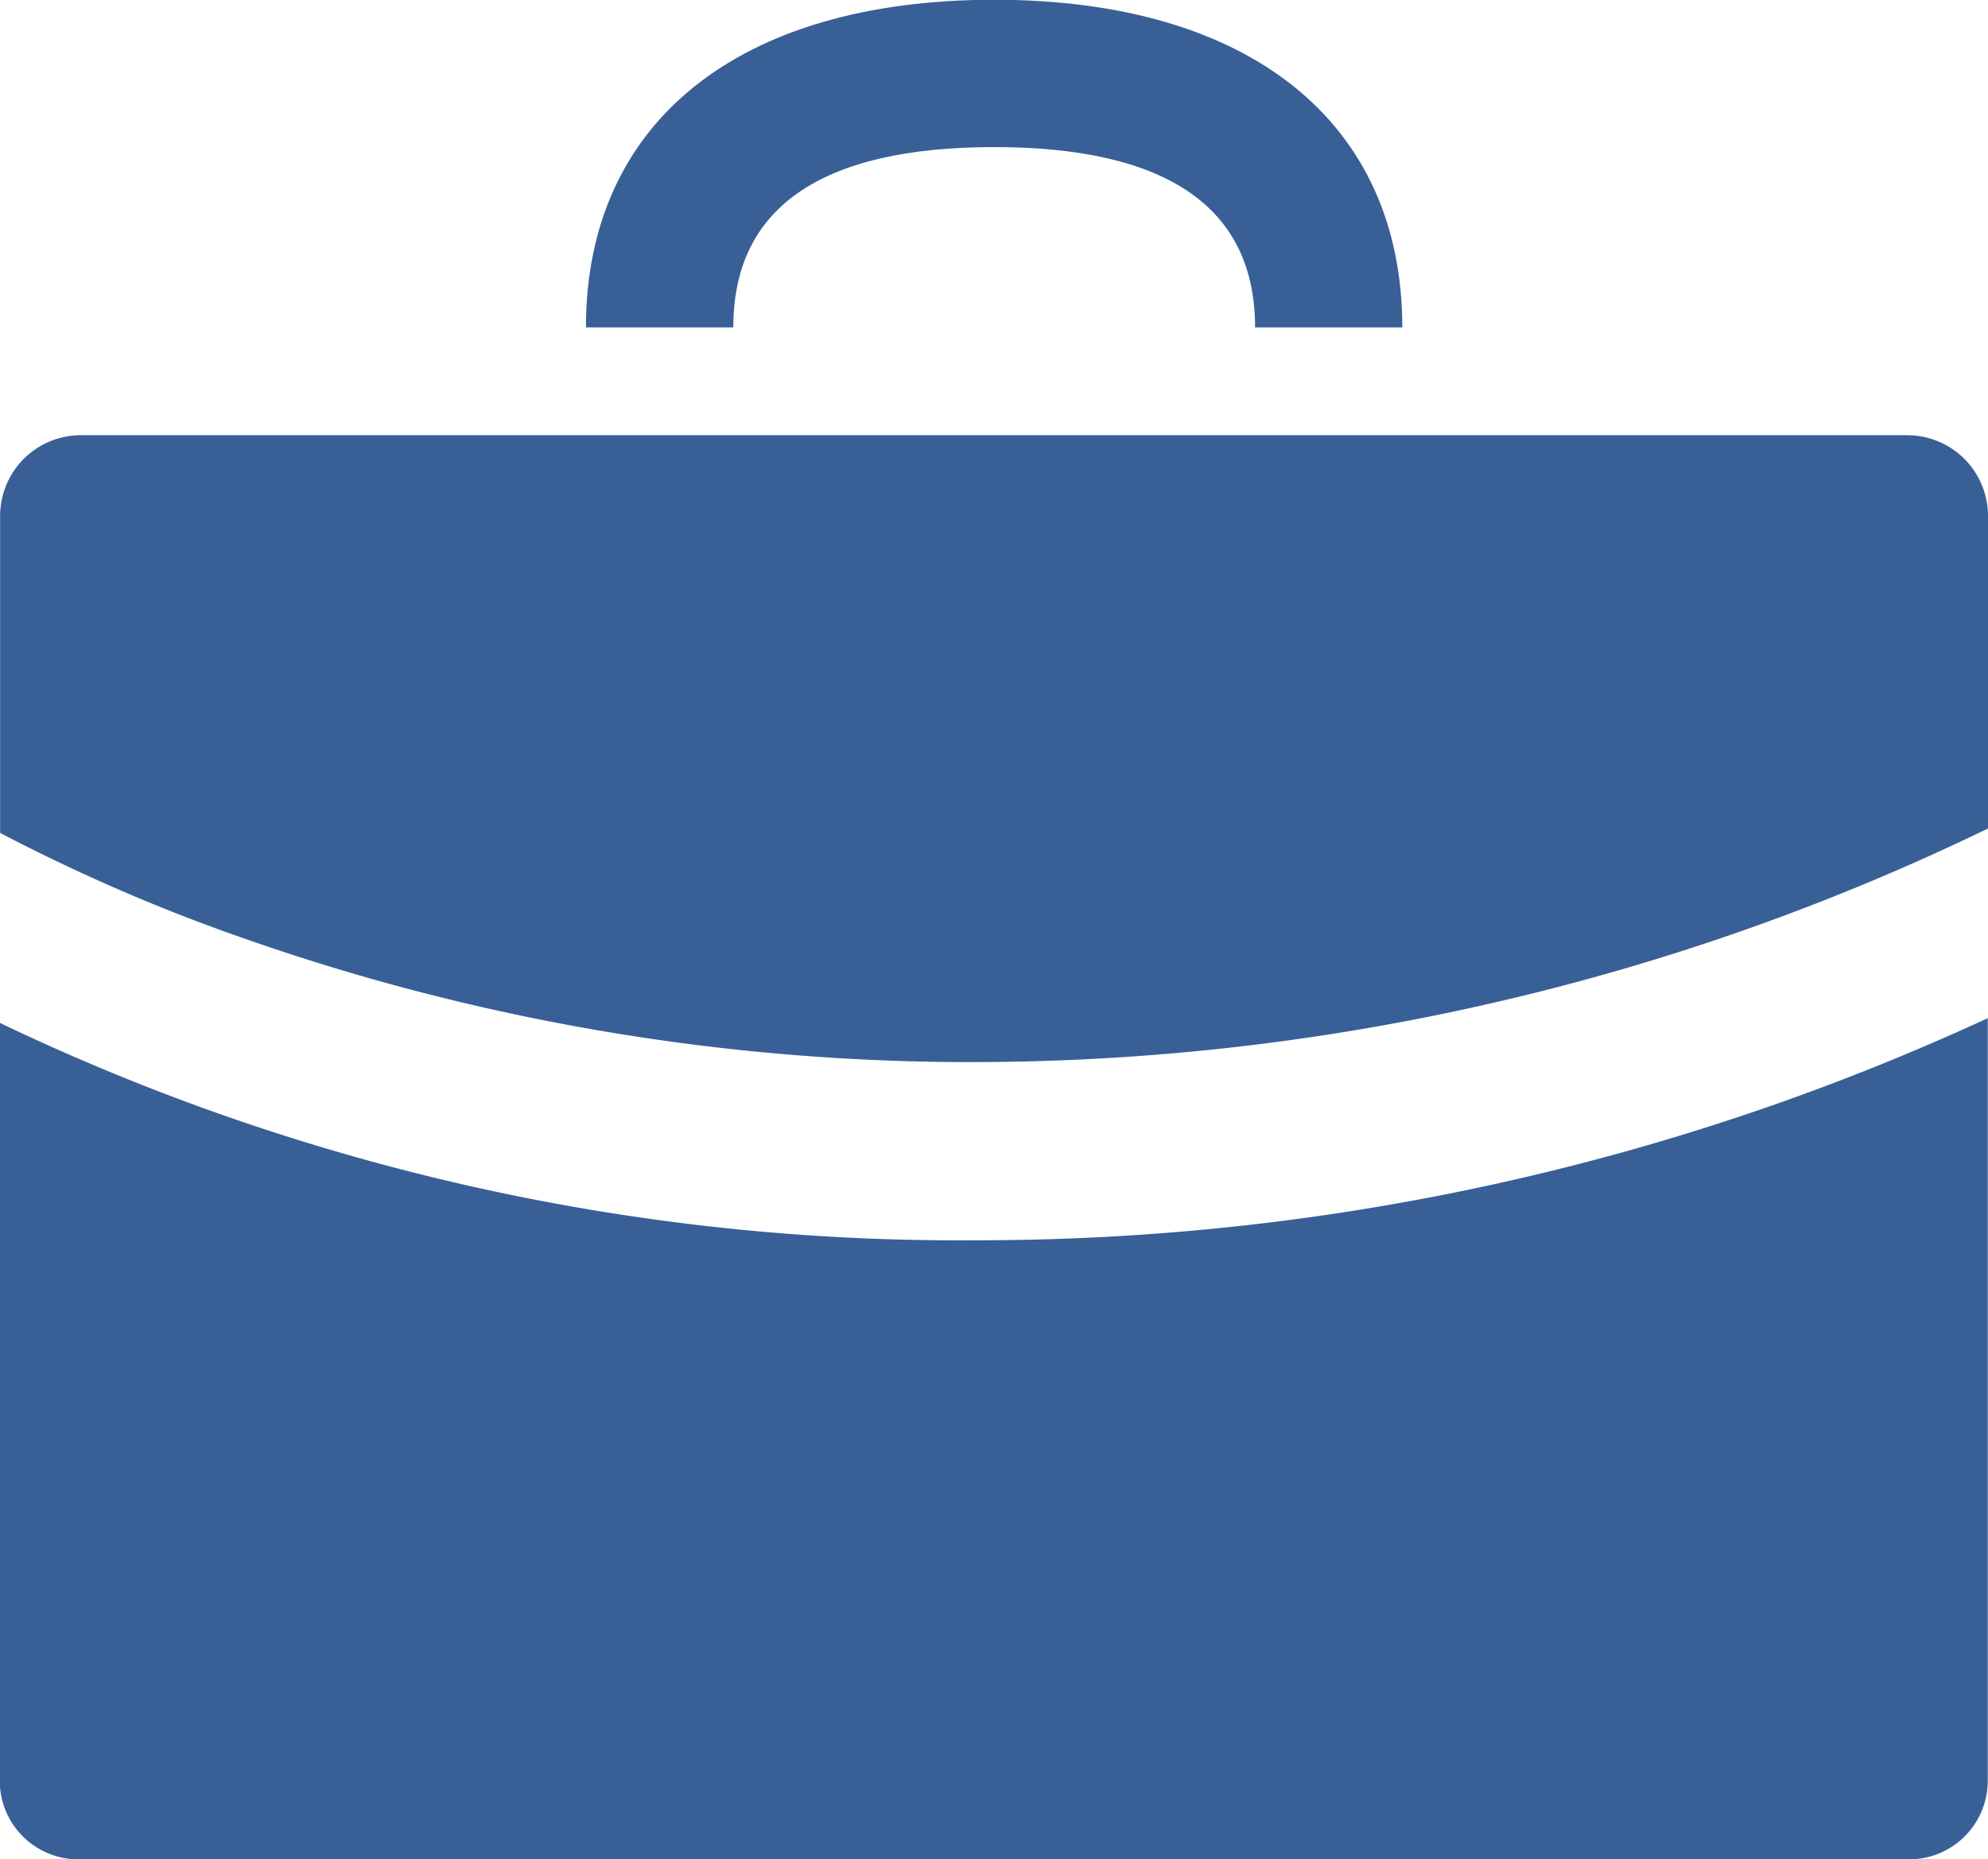 <svg id="Industry_Icon" data-name="Industry Icon" xmlns="http://www.w3.org/2000/svg" width="16.109" height="15.068" viewBox="0 0 16.109 15.068">
  <path id="Path_1095" data-name="Path 1095" d="M846.773,202.533a17.762,17.762,0,0,0,6.386,1.173,18.881,18.881,0,0,0,8.212-1.893v-2.533a.654.654,0,0,0-.654-.654h-14.8a.654.654,0,0,0-.654.654v2.569A14.719,14.719,0,0,0,846.773,202.533Z" transform="translate(-845.262 -195.099)" fill="#386097"/>
  <path id="Path_1096" data-name="Path 1096" d="M853.16,253.5a17.981,17.981,0,0,1-7.9-1.762v6.142a.637.637,0,0,0,.637.637h14.835a.637.637,0,0,0,.637-.637V251.7A19.512,19.512,0,0,1,853.16,253.5Z" transform="translate(-845.262 -243.449)" fill="#386097"/>
  <path id="Path_1097" data-name="Path 1097" d="M914.493,159.8H913.3c0-.969-.711-1.461-2.114-1.461s-2.114.491-2.114,1.461h-1.194c0-1.662,1.237-2.655,3.308-2.655S914.493,158.139,914.493,159.8Z" transform="translate(-903.13 -157.147)" fill="#386097"/>
</svg>
